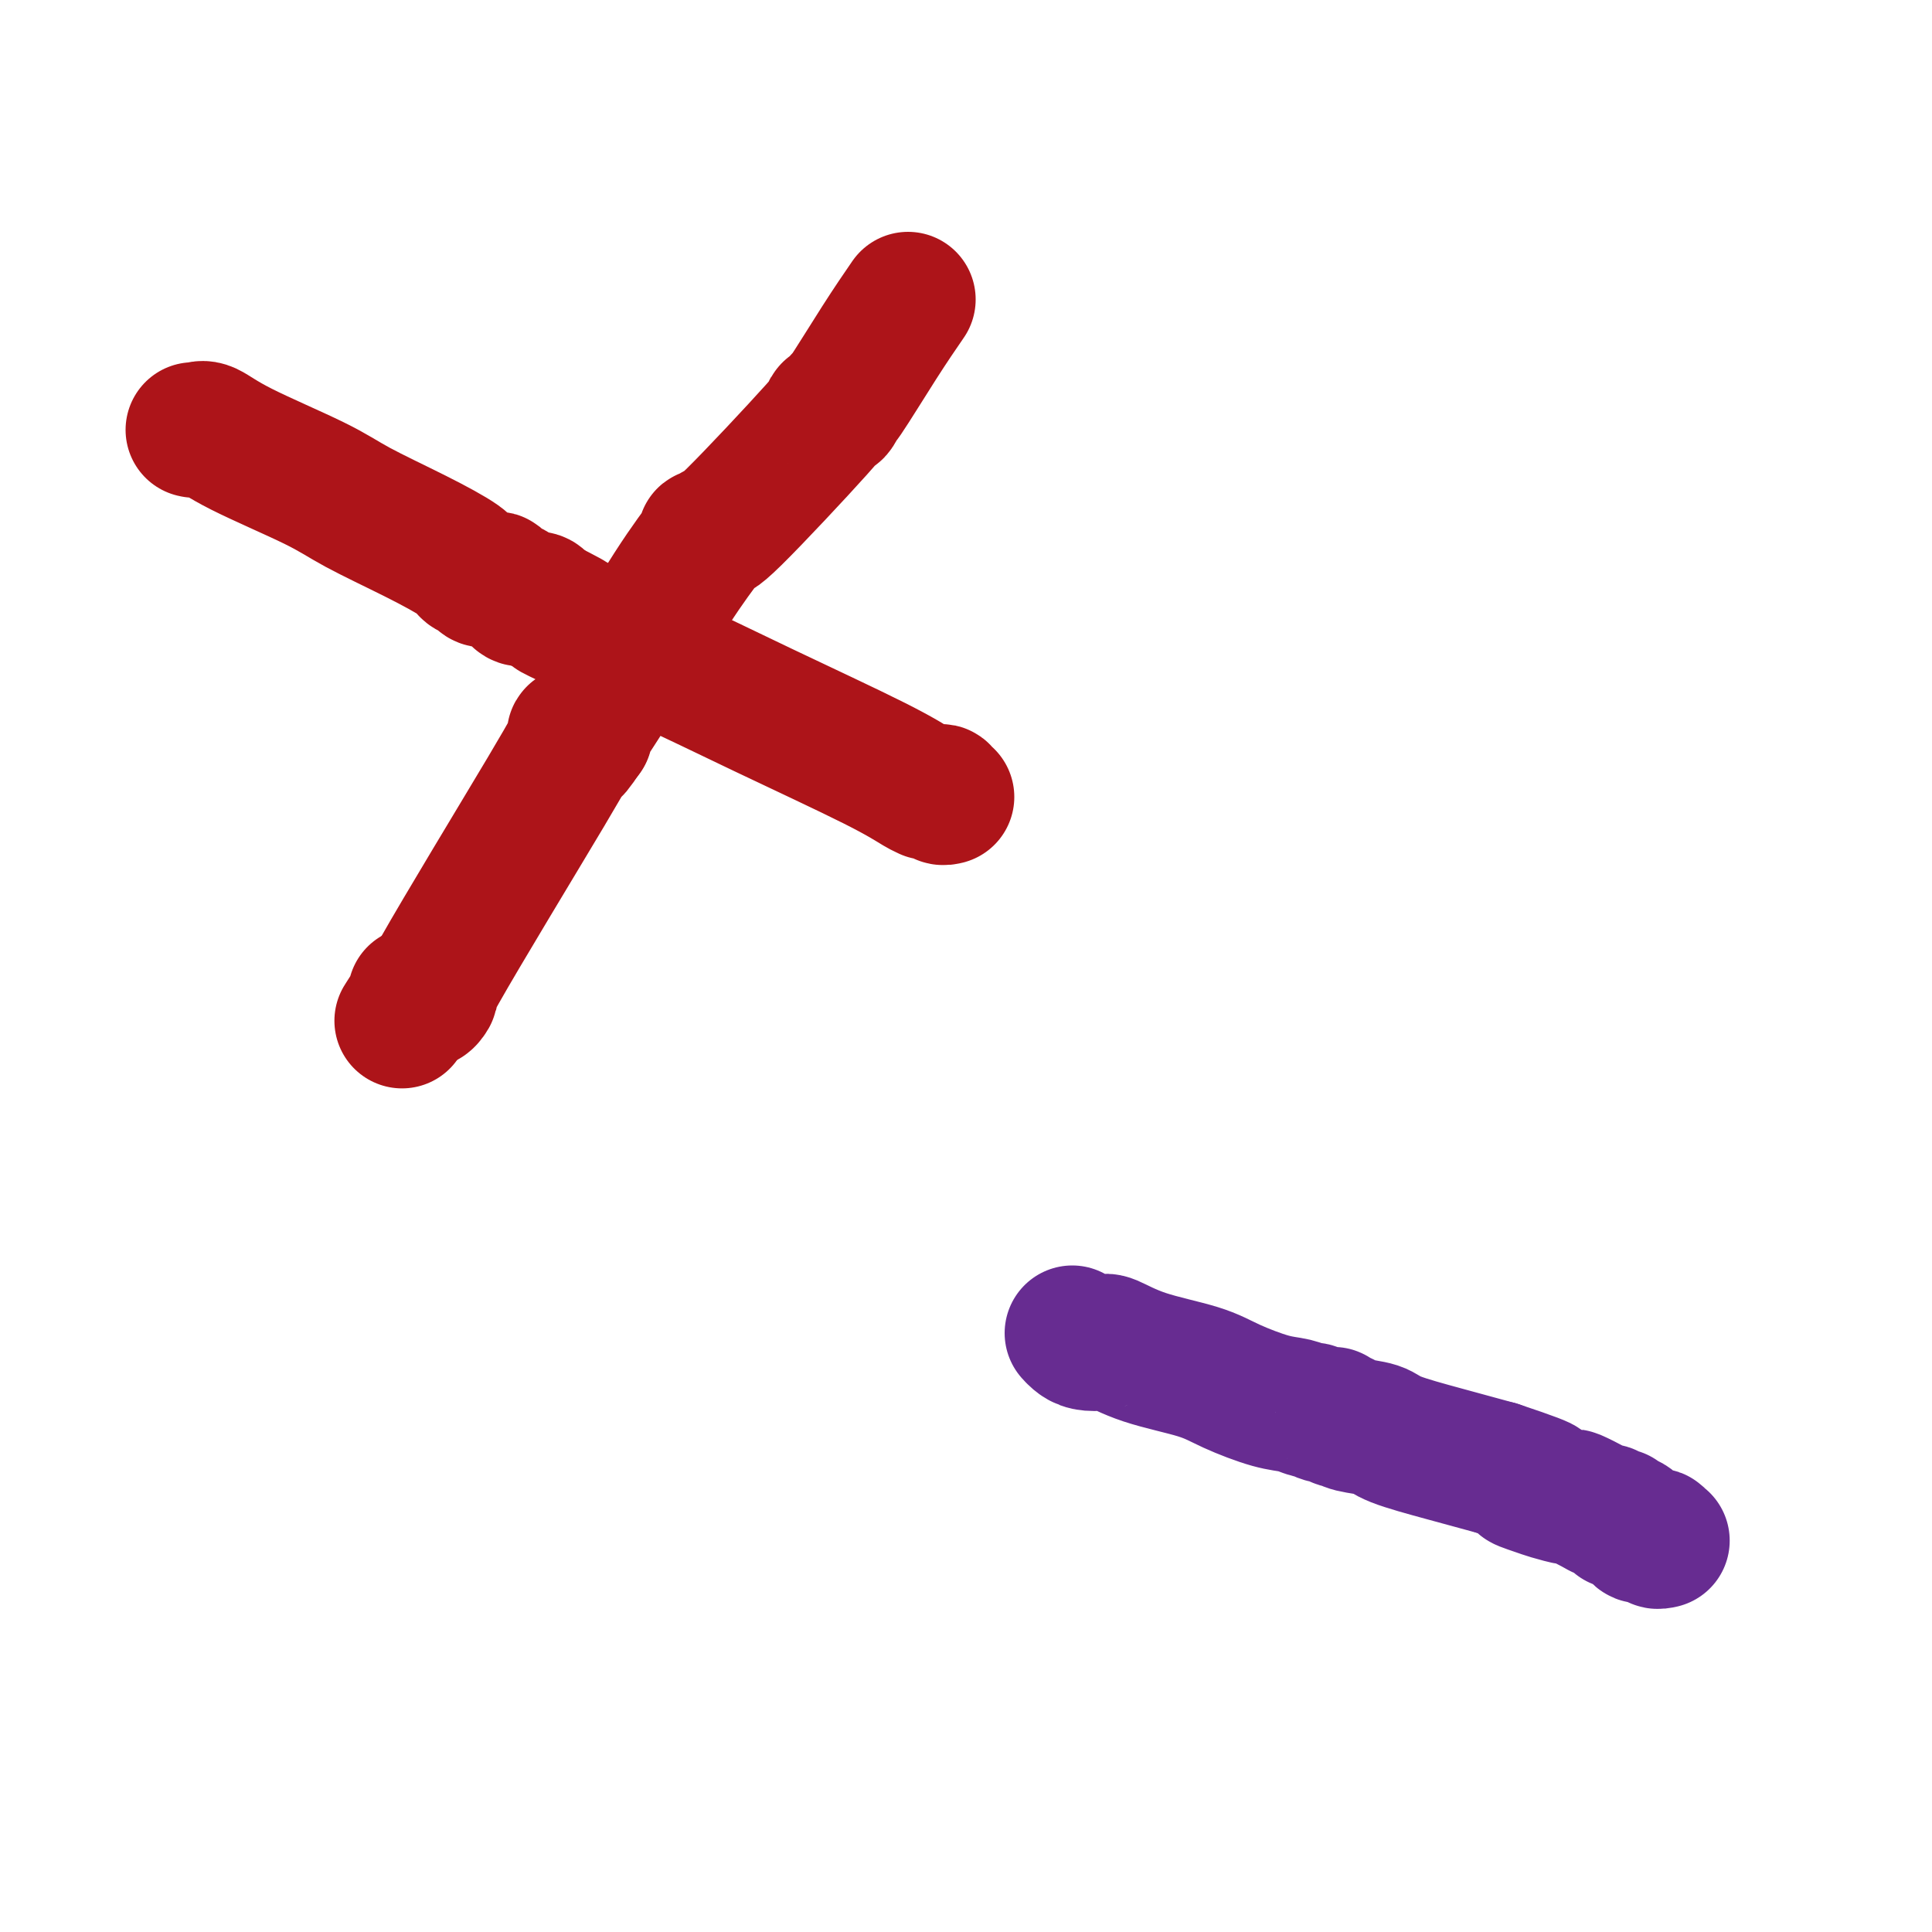 <svg viewBox='0 0 400 400' version='1.1' xmlns='http://www.w3.org/2000/svg' xmlns:xlink='http://www.w3.org/1999/xlink'><g fill='none' stroke='#AD1419' stroke-width='28' stroke-linecap='round' stroke-linejoin='round'><path d='M40,89c0.301,0.073 0.601,0.145 1,0c0.399,-0.145 0.896,-0.508 2,0c1.104,0.508 2.814,1.887 7,4c4.186,2.113 10.847,4.962 15,7c4.153,2.038 5.799,3.267 9,5c3.201,1.733 7.956,3.971 12,6c4.044,2.029 7.378,3.850 9,5c1.622,1.150 1.534,1.628 2,2c0.466,0.372 1.486,0.639 2,1c0.514,0.361 0.523,0.818 1,1c0.477,0.182 1.424,0.090 2,0c0.576,-0.090 0.782,-0.178 1,0c0.218,0.178 0.447,0.621 1,1c0.553,0.379 1.430,0.693 2,1c0.570,0.307 0.833,0.608 1,1c0.167,0.392 0.237,0.875 1,1c0.763,0.125 2.218,-0.107 3,0c0.782,0.107 0.891,0.554 1,1'/><path d='M112,125c11.593,5.907 4.577,2.676 3,2c-1.577,-0.676 2.287,1.203 4,2c1.713,0.797 1.277,0.511 2,1c0.723,0.489 2.607,1.754 5,3c2.393,1.246 5.295,2.474 7,3c1.705,0.526 2.212,0.351 6,2c3.788,1.649 10.856,5.121 19,9c8.144,3.879 17.363,8.164 23,11c5.637,2.836 7.692,4.224 9,5c1.308,0.776 1.870,0.940 2,1c0.130,0.060 -0.171,0.015 0,0c0.171,-0.015 0.815,-0.000 1,0c0.185,0.000 -0.090,-0.014 0,0c0.090,0.014 0.546,0.056 1,0c0.454,-0.056 0.905,-0.211 1,0c0.095,0.211 -0.167,0.788 0,1c0.167,0.212 0.762,0.061 1,0c0.238,-0.061 0.119,-0.030 0,0'/><path d='M188,62c-1.767,2.572 -3.535,5.144 -6,9c-2.465,3.856 -5.629,8.995 -7,11c-1.371,2.005 -0.951,0.875 -1,1c-0.049,0.125 -0.567,1.507 -1,2c-0.433,0.493 -0.781,0.099 -1,0c-0.219,-0.099 -0.310,0.097 0,0c0.310,-0.097 1.022,-0.486 -3,4c-4.022,4.486 -12.776,13.846 -17,18c-4.224,4.154 -3.918,3.101 -4,3c-0.082,-0.101 -0.553,0.752 -1,1c-0.447,0.248 -0.869,-0.107 -1,0c-0.131,0.107 0.029,0.677 0,1c-0.029,0.323 -0.247,0.399 0,0c0.247,-0.399 0.960,-1.273 0,0c-0.960,1.273 -3.591,4.695 -7,10c-3.409,5.305 -7.594,12.494 -11,18c-3.406,5.506 -6.032,9.328 -7,11c-0.968,1.672 -0.276,1.192 0,1c0.276,-0.192 0.138,-0.096 0,0'/><path d='M121,152c-4.094,6.188 -1.829,1.658 -1,0c0.829,-1.658 0.223,-0.444 0,0c-0.223,0.444 -0.064,0.118 0,0c0.064,-0.118 0.031,-0.029 0,0c-0.031,0.029 -0.062,-0.001 0,0c0.062,0.001 0.216,0.032 0,0c-0.216,-0.032 -0.802,-0.129 -1,0c-0.198,0.129 -0.008,0.482 0,1c0.008,0.518 -0.166,1.200 -6,11c-5.834,9.800 -17.328,28.717 -22,37c-4.672,8.283 -2.524,5.932 -2,5c0.524,-0.932 -0.578,-0.446 -1,0c-0.422,0.446 -0.166,0.852 0,1c0.166,0.148 0.240,0.040 0,0c-0.240,-0.040 -0.795,-0.011 -1,0c-0.205,0.011 -0.059,0.003 0,0c0.059,-0.003 0.030,-0.001 0,0c-0.030,0.001 -0.060,0.000 0,0c0.060,-0.000 0.212,-0.000 0,0c-0.212,0.000 -0.788,0.000 -1,0c-0.212,-0.000 -0.061,-0.000 0,0c0.061,0.000 0.030,0.000 0,0'/><path d='M86,207c-5.415,8.509 -1.451,2.281 0,0c1.451,-2.281 0.389,-0.615 0,0c-0.389,0.615 -0.104,0.179 0,0c0.104,-0.179 0.028,-0.100 0,0c-0.028,0.100 -0.007,0.223 0,0c0.007,-0.223 0.002,-0.791 0,-1c-0.002,-0.209 -0.001,-0.060 0,0c0.001,0.060 0.000,0.030 0,0'/></g>
<g fill='none' stroke='#672C91' stroke-width='28' stroke-linecap='round' stroke-linejoin='round'><path d='M222,276c0.281,0.315 0.561,0.629 1,1c0.439,0.371 1.036,0.798 2,1c0.964,0.202 2.295,0.178 3,0c0.705,-0.178 0.786,-0.510 2,0c1.214,0.510 3.563,1.862 7,3c3.437,1.138 7.961,2.060 11,3c3.039,0.940 4.592,1.897 7,3c2.408,1.103 5.670,2.352 8,3c2.330,0.648 3.728,0.696 5,1c1.272,0.304 2.417,0.865 3,1c0.583,0.135 0.604,-0.156 1,0c0.396,0.156 1.168,0.760 2,1c0.832,0.240 1.725,0.116 2,0c0.275,-0.116 -0.067,-0.224 0,0c0.067,0.224 0.543,0.780 1,1c0.457,0.220 0.897,0.102 1,0c0.103,-0.102 -0.129,-0.190 0,0c0.129,0.190 0.620,0.659 2,1c1.380,0.341 3.648,0.555 5,1c1.352,0.445 1.787,1.120 4,2c2.213,0.880 6.204,1.966 10,3c3.796,1.034 7.398,2.017 11,3'/><path d='M310,304c14.883,4.962 8.089,3.366 6,3c-2.089,-0.366 0.525,0.497 2,1c1.475,0.503 1.810,0.647 3,1c1.190,0.353 3.236,0.917 4,1c0.764,0.083 0.246,-0.314 1,0c0.754,0.314 2.780,1.338 4,2c1.220,0.662 1.634,0.961 2,1c0.366,0.039 0.685,-0.181 1,0c0.315,0.181 0.626,0.765 1,1c0.374,0.235 0.812,0.122 1,0c0.188,-0.122 0.128,-0.253 0,0c-0.128,0.253 -0.324,0.890 0,1c0.324,0.110 1.168,-0.306 2,0c0.832,0.306 1.652,1.336 2,2c0.348,0.664 0.223,0.963 1,1c0.777,0.037 2.457,-0.186 3,0c0.543,0.186 -0.051,0.782 0,1c0.051,0.218 0.746,0.058 1,0c0.254,-0.058 0.069,-0.016 0,0c-0.069,0.016 -0.020,0.004 0,0c0.020,-0.004 0.010,-0.002 0,0'/></g>
</svg>